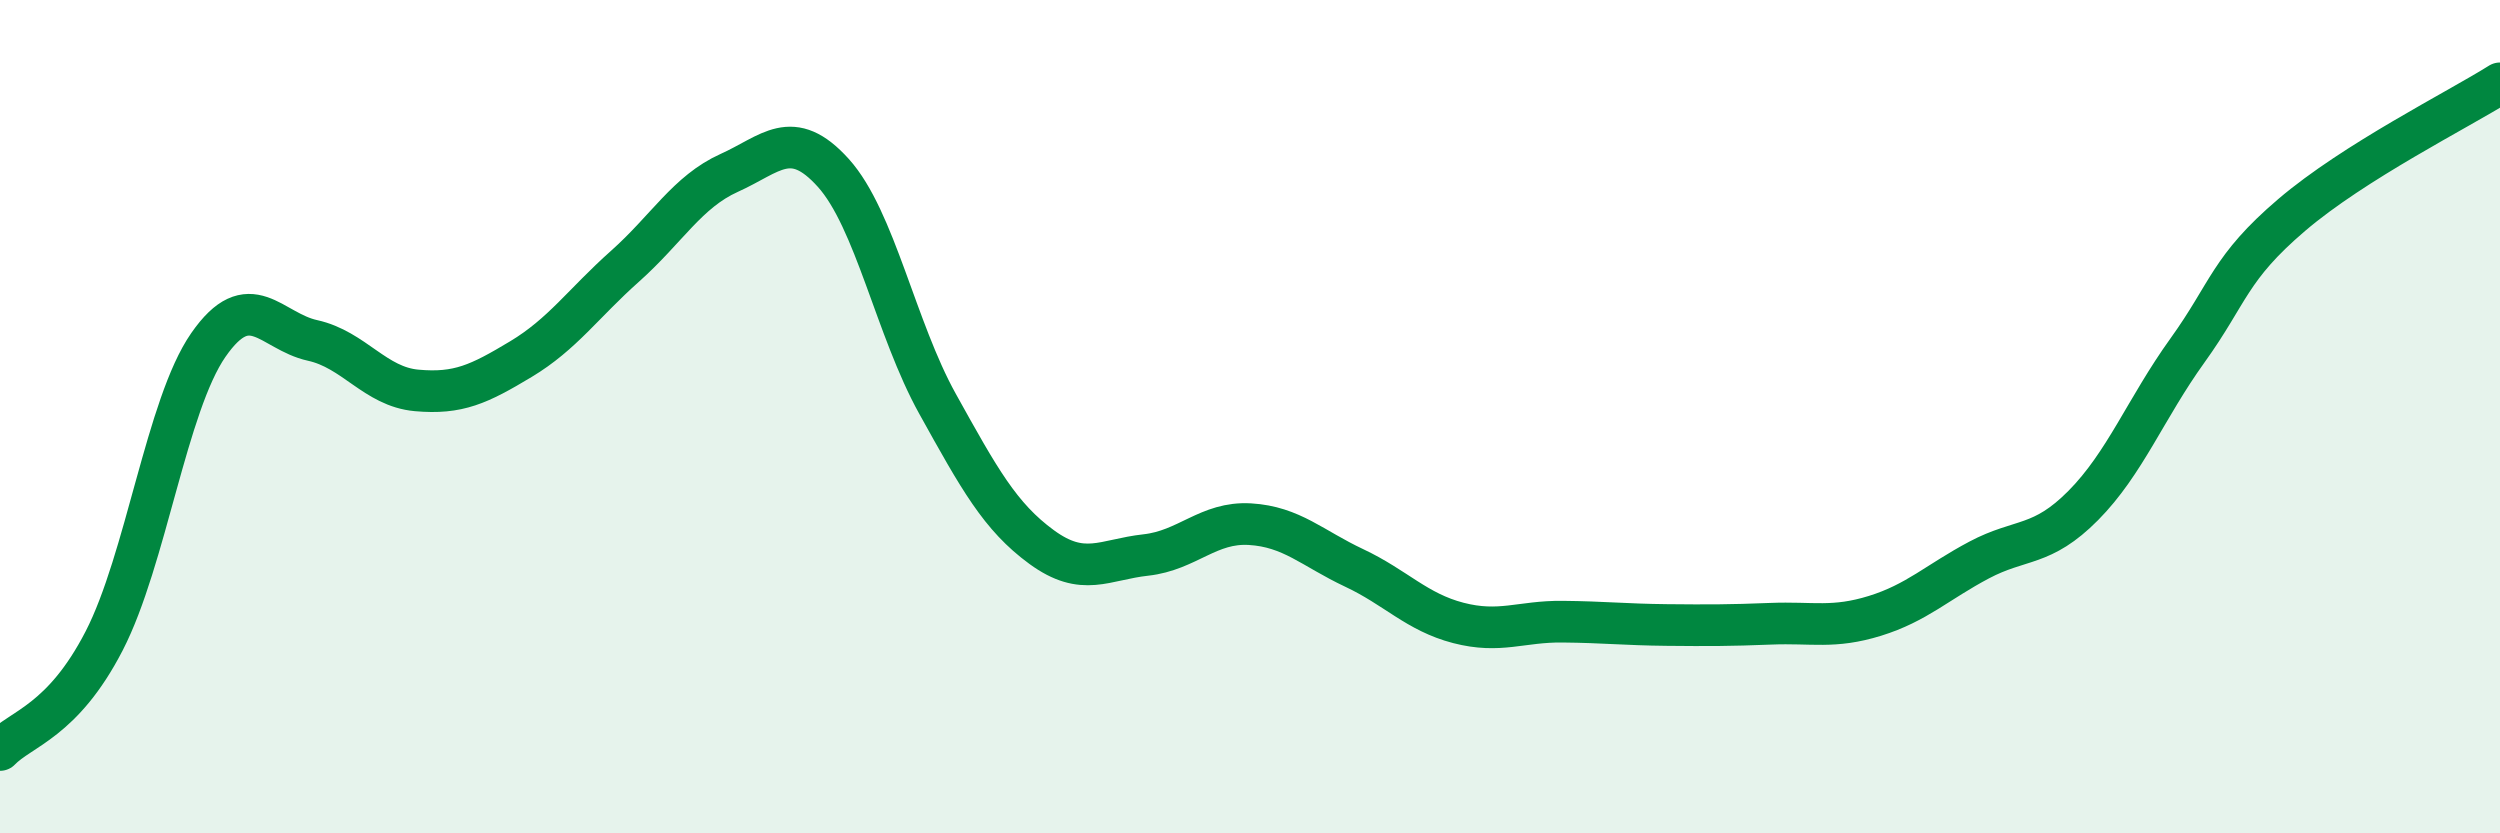 
    <svg width="60" height="20" viewBox="0 0 60 20" xmlns="http://www.w3.org/2000/svg">
      <path
        d="M 0,18 C 0.5,17.48 1.5,17.32 2.5,15.38 C 3.5,13.44 4,9.72 5,8.28 C 6,6.84 6.5,7.95 7.5,8.17 C 8.5,8.39 9,9.28 10,9.37 C 11,9.46 11.5,9.22 12.5,8.62 C 13.5,8.02 14,7.28 15,6.39 C 16,5.5 16.5,4.6 17.5,4.15 C 18.5,3.7 19,3.04 20,4.15 C 21,5.26 21.5,7.89 22.5,9.69 C 23.5,11.49 24,12.4 25,13.13 C 26,13.86 26.5,13.43 27.5,13.32 C 28.5,13.21 29,12.52 30,12.58 C 31,12.64 31.5,13.16 32.5,13.63 C 33.5,14.1 34,14.69 35,14.95 C 36,15.21 36.5,14.91 37.5,14.92 C 38.5,14.93 39,14.99 40,15 C 41,15.01 41.5,15.01 42.5,14.97 C 43.5,14.93 44,15.09 45,14.78 C 46,14.47 46.5,13.97 47.5,13.44 C 48.5,12.91 49,13.14 50,12.13 C 51,11.12 51.5,9.8 52.5,8.41 C 53.5,7.02 53.5,6.44 55,5.16 C 56.5,3.88 59,2.63 60,2L60 20L0 20Z"
        fill="#008740"
        opacity="0.1"
        stroke-linecap="round"
        stroke-linejoin="round"
      />
      <path
        d="M 0,18 C 0.5,17.48 1.5,17.32 2.5,15.38 C 3.5,13.44 4,9.72 5,8.28 C 6,6.84 6.5,7.95 7.5,8.17 C 8.5,8.39 9,9.28 10,9.37 C 11,9.46 11.5,9.22 12.5,8.62 C 13.5,8.02 14,7.28 15,6.39 C 16,5.5 16.5,4.6 17.5,4.15 C 18.5,3.7 19,3.04 20,4.15 C 21,5.26 21.5,7.89 22.5,9.69 C 23.5,11.49 24,12.4 25,13.13 C 26,13.86 26.5,13.43 27.5,13.32 C 28.5,13.21 29,12.52 30,12.58 C 31,12.64 31.5,13.16 32.5,13.63 C 33.5,14.1 34,14.69 35,14.95 C 36,15.21 36.5,14.91 37.5,14.92 C 38.5,14.93 39,14.99 40,15 C 41,15.01 41.5,15.01 42.5,14.97 C 43.5,14.93 44,15.09 45,14.78 C 46,14.47 46.5,13.97 47.5,13.44 C 48.5,12.91 49,13.14 50,12.13 C 51,11.12 51.5,9.8 52.5,8.41 C 53.5,7.02 53.5,6.44 55,5.16 C 56.5,3.88 59,2.63 60,2"
        stroke="#008740"
        stroke-width="1"
        fill="none"
        stroke-linecap="round"
        stroke-linejoin="round"
      />
    </svg>
  